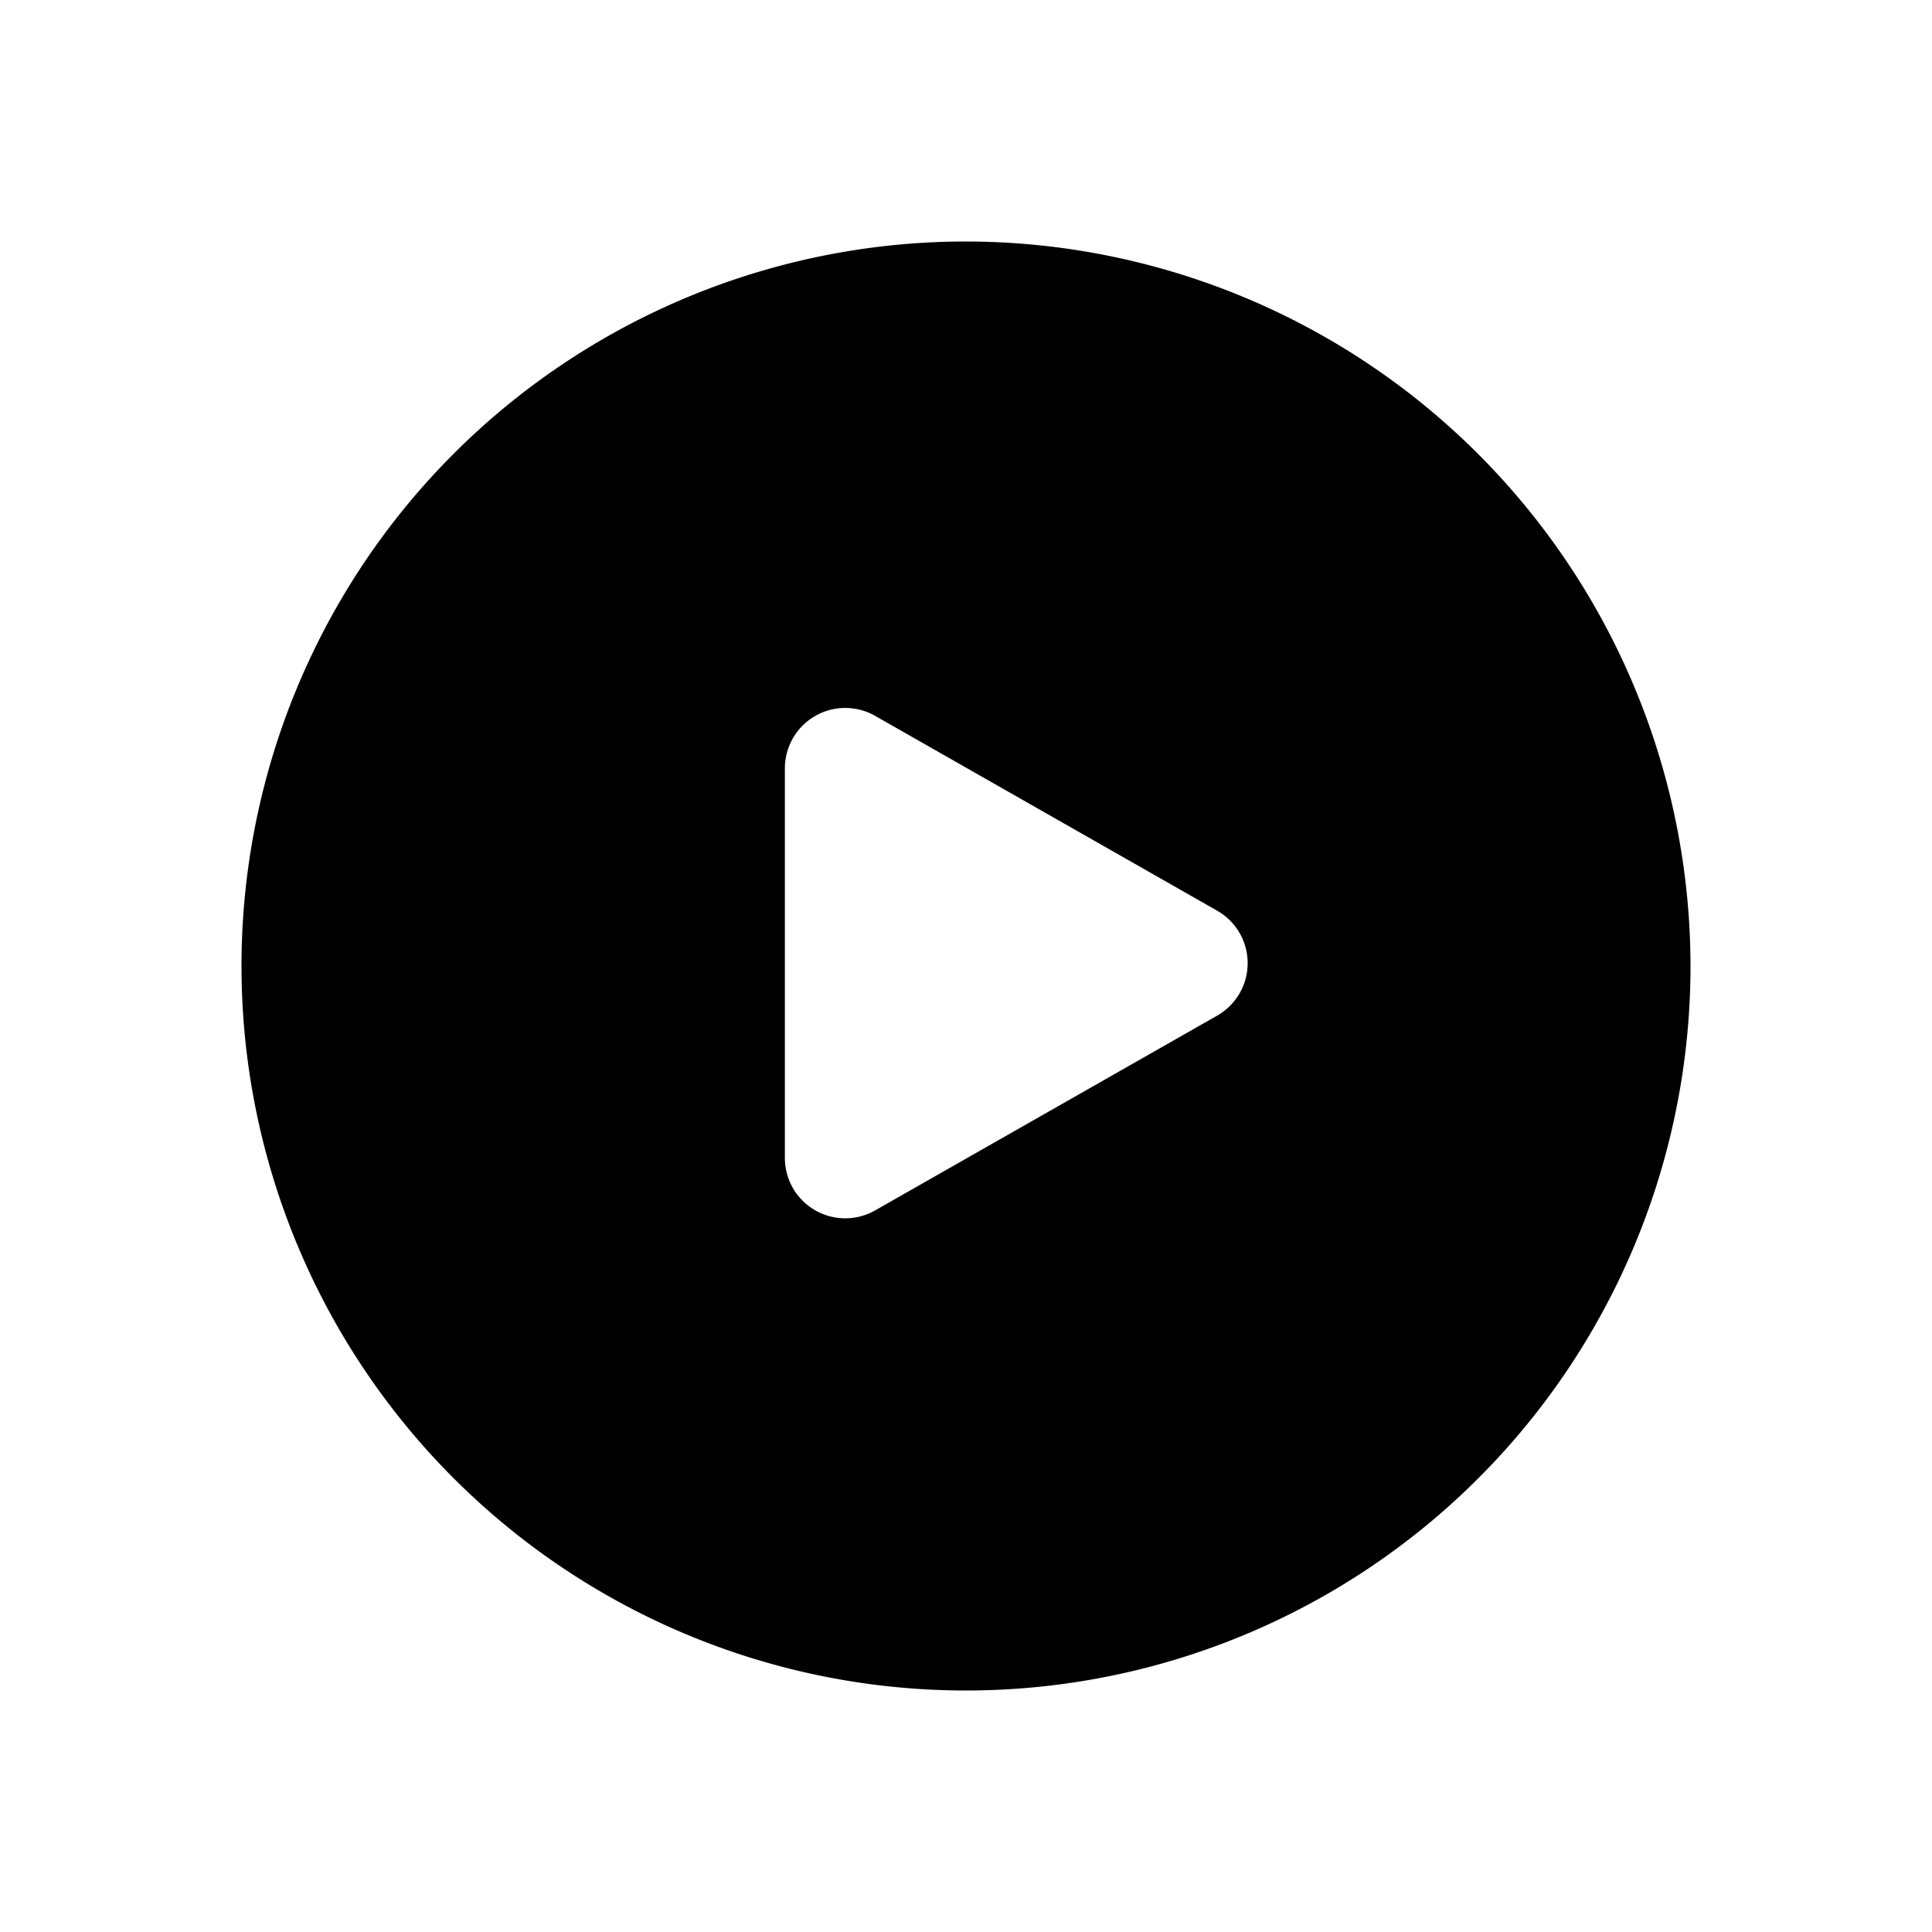 <svg xmlns="http://www.w3.org/2000/svg" viewBox="0 0 32 32"><path d="M16 4a12 12 0 1 0 12 12A12.013 12.013 0 0 0 16 4zm4.16 12.822l-5.665 3.226a1 1 0 0 1-1.495-.87v-6.451a1 1 0 0 1 1.495-.87l5.665 3.227a1 1 0 0 1 0 1.738z"/></svg>